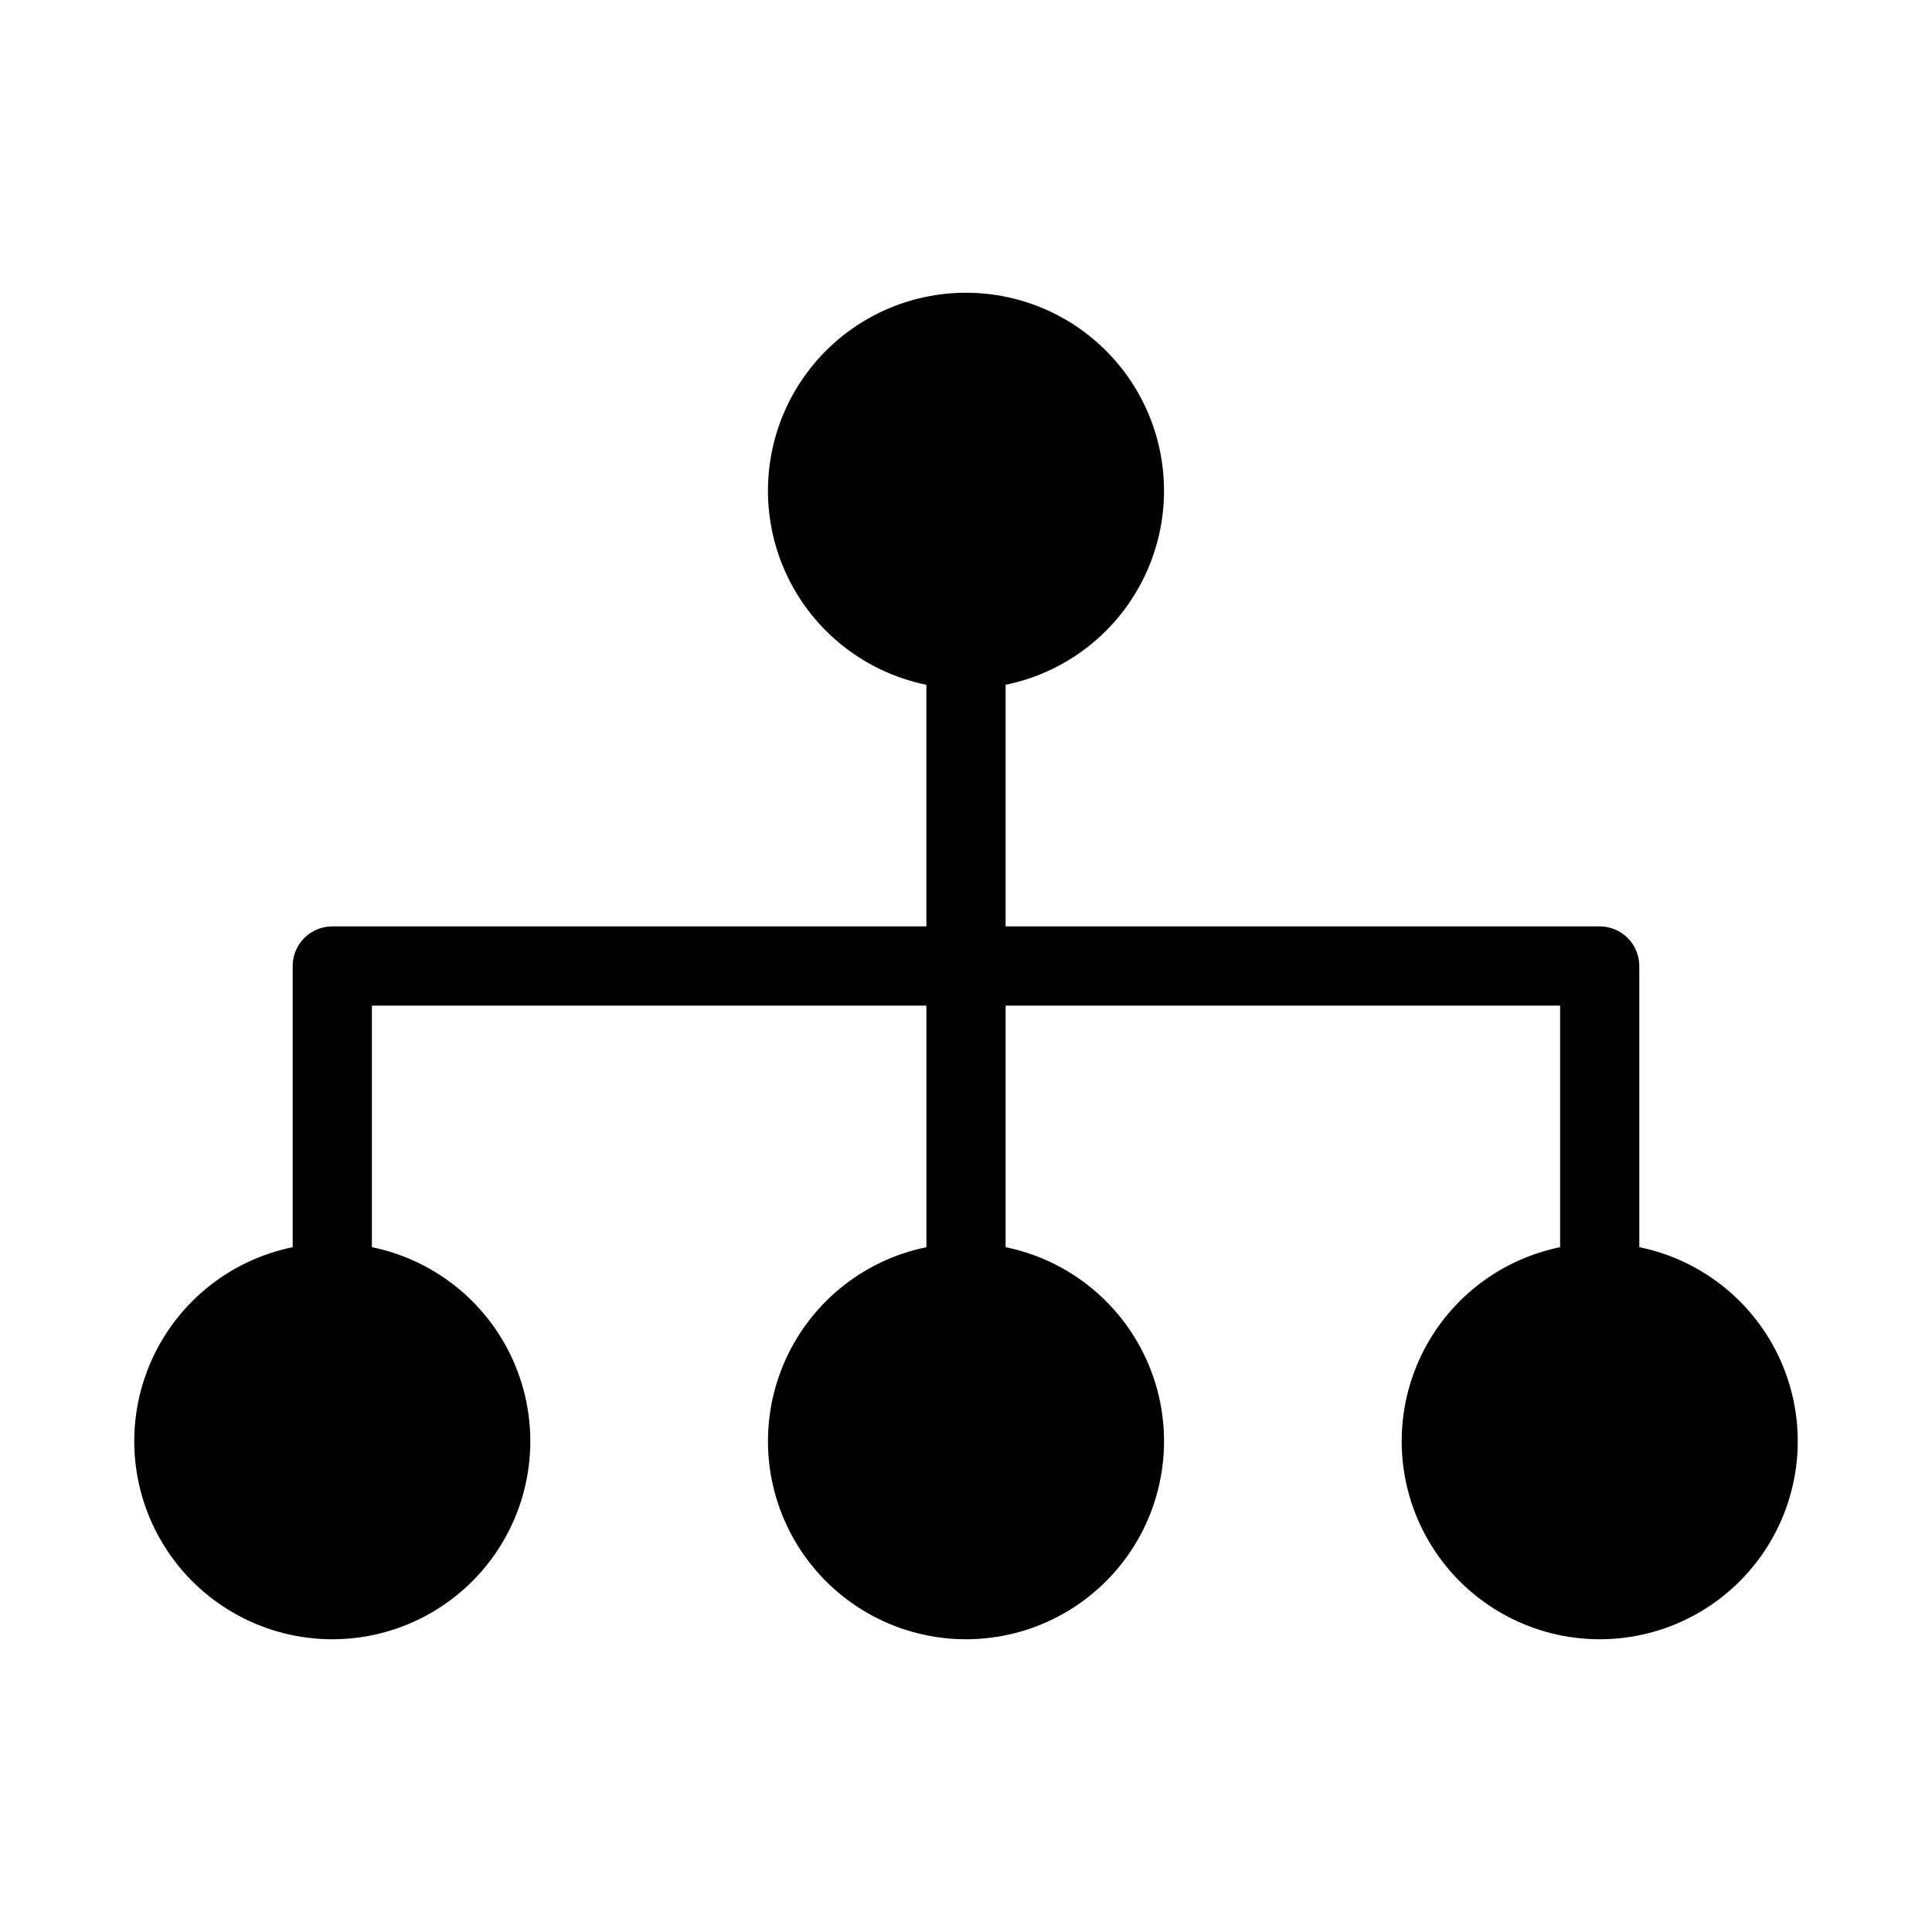 <?xml version="1.0" encoding="UTF-8"?>
<!-- Uploaded to: SVG Repo, www.svgrepo.com, Generator: SVG Repo Mixer Tools -->
<svg fill="#000000" width="800px" height="800px" version="1.1" viewBox="144 144 512 512" xmlns="http://www.w3.org/2000/svg">
 <path d="m578.43 474.52v-74.52c0-2.785-1.105-5.453-3.074-7.422s-4.637-3.074-7.422-3.074h-157.44v-64.027c17.141-3.5 31.414-15.312 38.055-31.5 6.641-16.184 4.781-34.617-4.965-49.148-9.746-14.531-26.09-23.25-43.586-23.25s-33.844 8.719-43.59 23.25c-9.742 14.531-11.605 32.965-4.965 49.148 6.644 16.188 20.914 28 38.059 31.5v64.027h-157.44c-5.797 0-10.496 4.699-10.496 10.496v74.523-0.004c-17.145 3.5-31.414 15.312-38.055 31.5-6.644 16.188-4.781 34.617 4.965 49.148 9.742 14.531 26.09 23.254 43.586 23.254s33.84-8.723 43.586-23.254c9.746-14.531 11.605-32.961 4.965-49.148s-20.914-28-38.055-31.5v-64.023h146.95v64.027-0.004c-17.145 3.5-31.414 15.312-38.059 31.5-6.641 16.188-4.777 34.617 4.965 49.148 9.746 14.531 26.094 23.254 43.59 23.254s33.84-8.723 43.586-23.254c9.746-14.531 11.605-32.961 4.965-49.148s-20.914-28-38.055-31.5v-64.023h146.95v64.027l-0.004-0.004c-17.141 3.5-31.414 15.312-38.055 31.5-6.641 16.188-4.781 34.617 4.965 49.148s26.09 23.254 43.586 23.254 33.844-8.723 43.59-23.254c9.742-14.531 11.605-32.961 4.965-49.148-6.644-16.188-20.914-28-38.059-31.5z"/>
</svg>